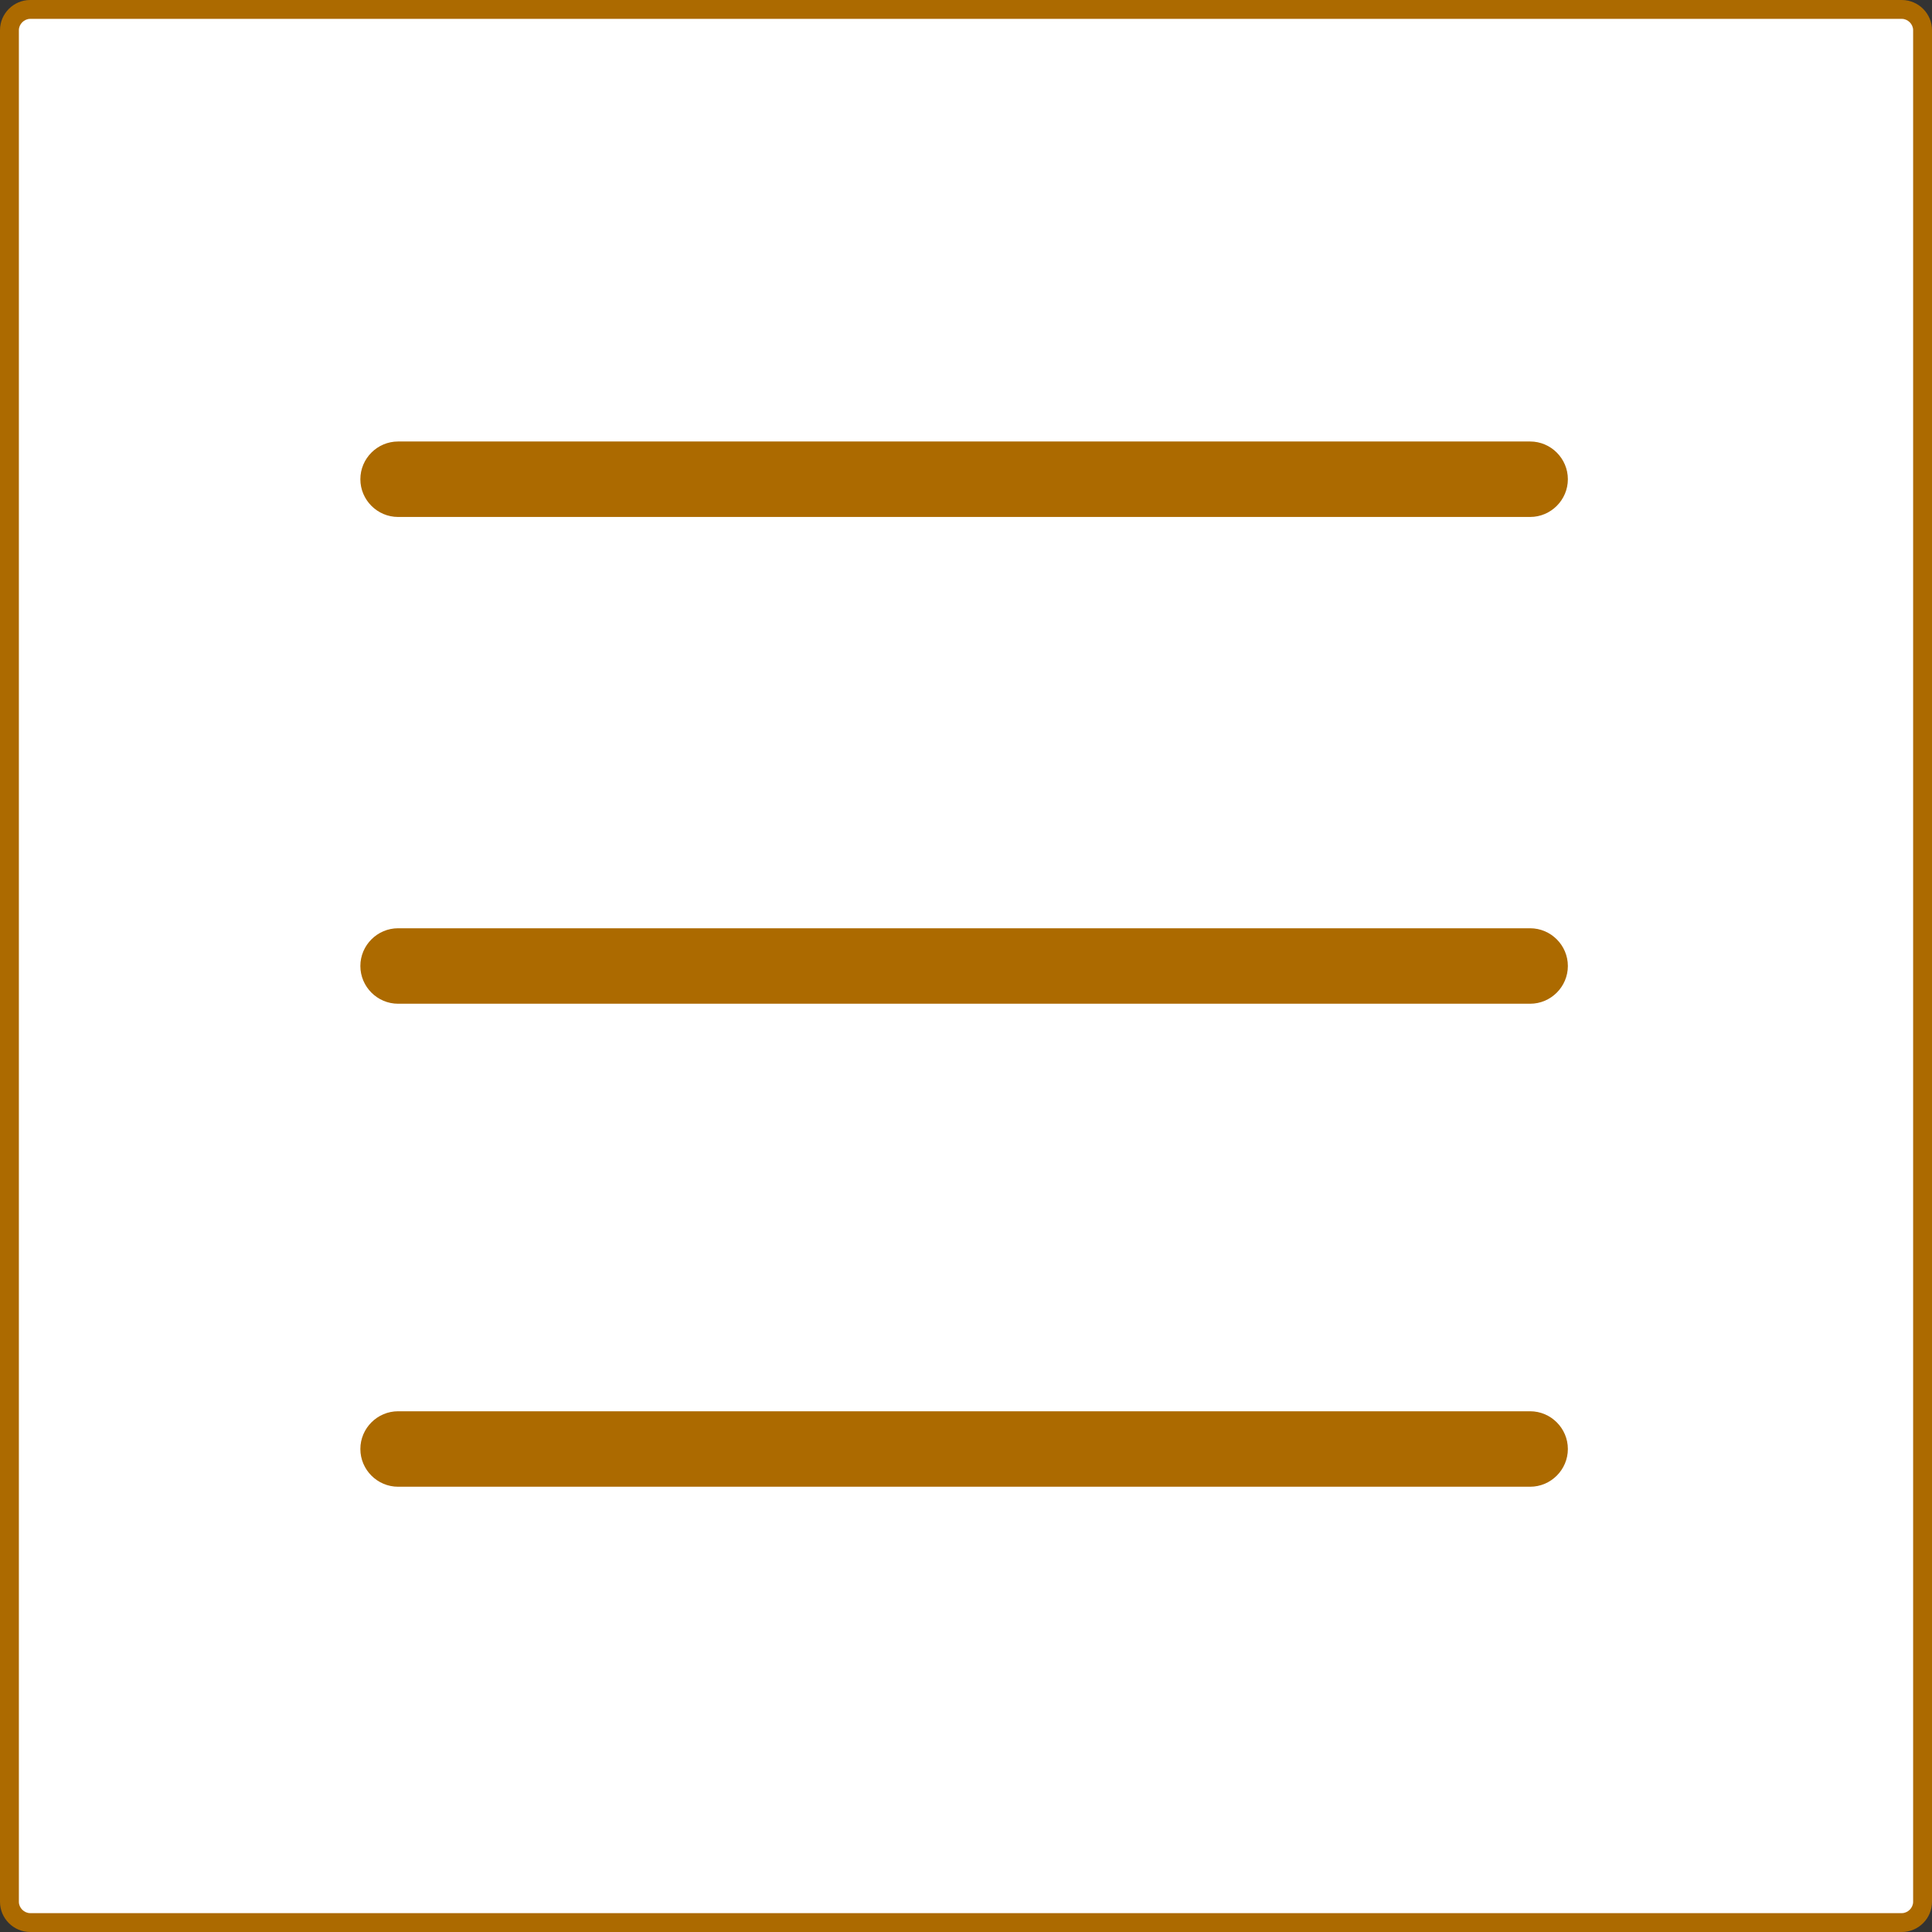 <?xml version="1.0" encoding="utf-8"?>
<!-- Generator: Adobe Illustrator 19.2.1, SVG Export Plug-In . SVG Version: 6.00 Build 0)  -->
<svg version="1.1" id="_x32_" xmlns="http://www.w3.org/2000/svg" xmlns:xlink="http://www.w3.org/1999/xlink" x="0px" y="0px"
	 viewBox="0 0 512 512" style="enable-background:new 0 0 512 512;" xml:space="preserve">
<rect x="0" y="0" width="512" height="512" fill="#333333" stroke="none"/>
<style type="text/css">
	.st0{fill:#FFFFFF;}
	.st1{fill:#AC6A00;}
</style>
<g>
	<g>
		<path class="st0" d="M8,509.5c-3,0-5.5-2.5-5.5-5.5V8C2.5,5,5,2.5,8,2.5h496c3,0,5.5,2.5,5.5,5.5v496c0,3-2.5,5.5-5.5,5.5H8z"/>
		<path class="st1" d="M504,5c1.6,0,3,1.4,3,3v496c0,1.6-1.4,3-3,3H8c-1.6,0-3-1.4-3-3V8c0-1.6,1.4-3,3-3H504 M504,0H8
			C3.6,0,0,3.6,0,8v496c0,4.4,3.6,8,8,8h496c4.4,0,8-3.6,8-8V8C512,3.6,508.4,0,504,0L504,0z"/>
	</g>
	<path class="st1" d="M405.5,137h-300c-5.5,0-10-4.5-10-10v0c0-5.5,4.5-10,10-10h300c5.5,0,10,4.5,10,10v0
		C415.5,132.5,411,137,405.5,137z"/>
	<path class="st1" d="M405.5,266h-300c-5.5,0-10-4.5-10-10v0c0-5.5,4.5-10,10-10h300c5.5,0,10,4.5,10,10v0
		C415.5,261.5,411,266,405.5,266z"/>
	<path class="st1" d="M405.5,394h-300c-5.5,0-10-4.5-10-10l0,0c0-5.5,4.5-10,10-10h300c5.5,0,10,4.5,10,10l0,0
		C415.5,389.5,411,394,405.5,394z"/>
</g>
</svg>
